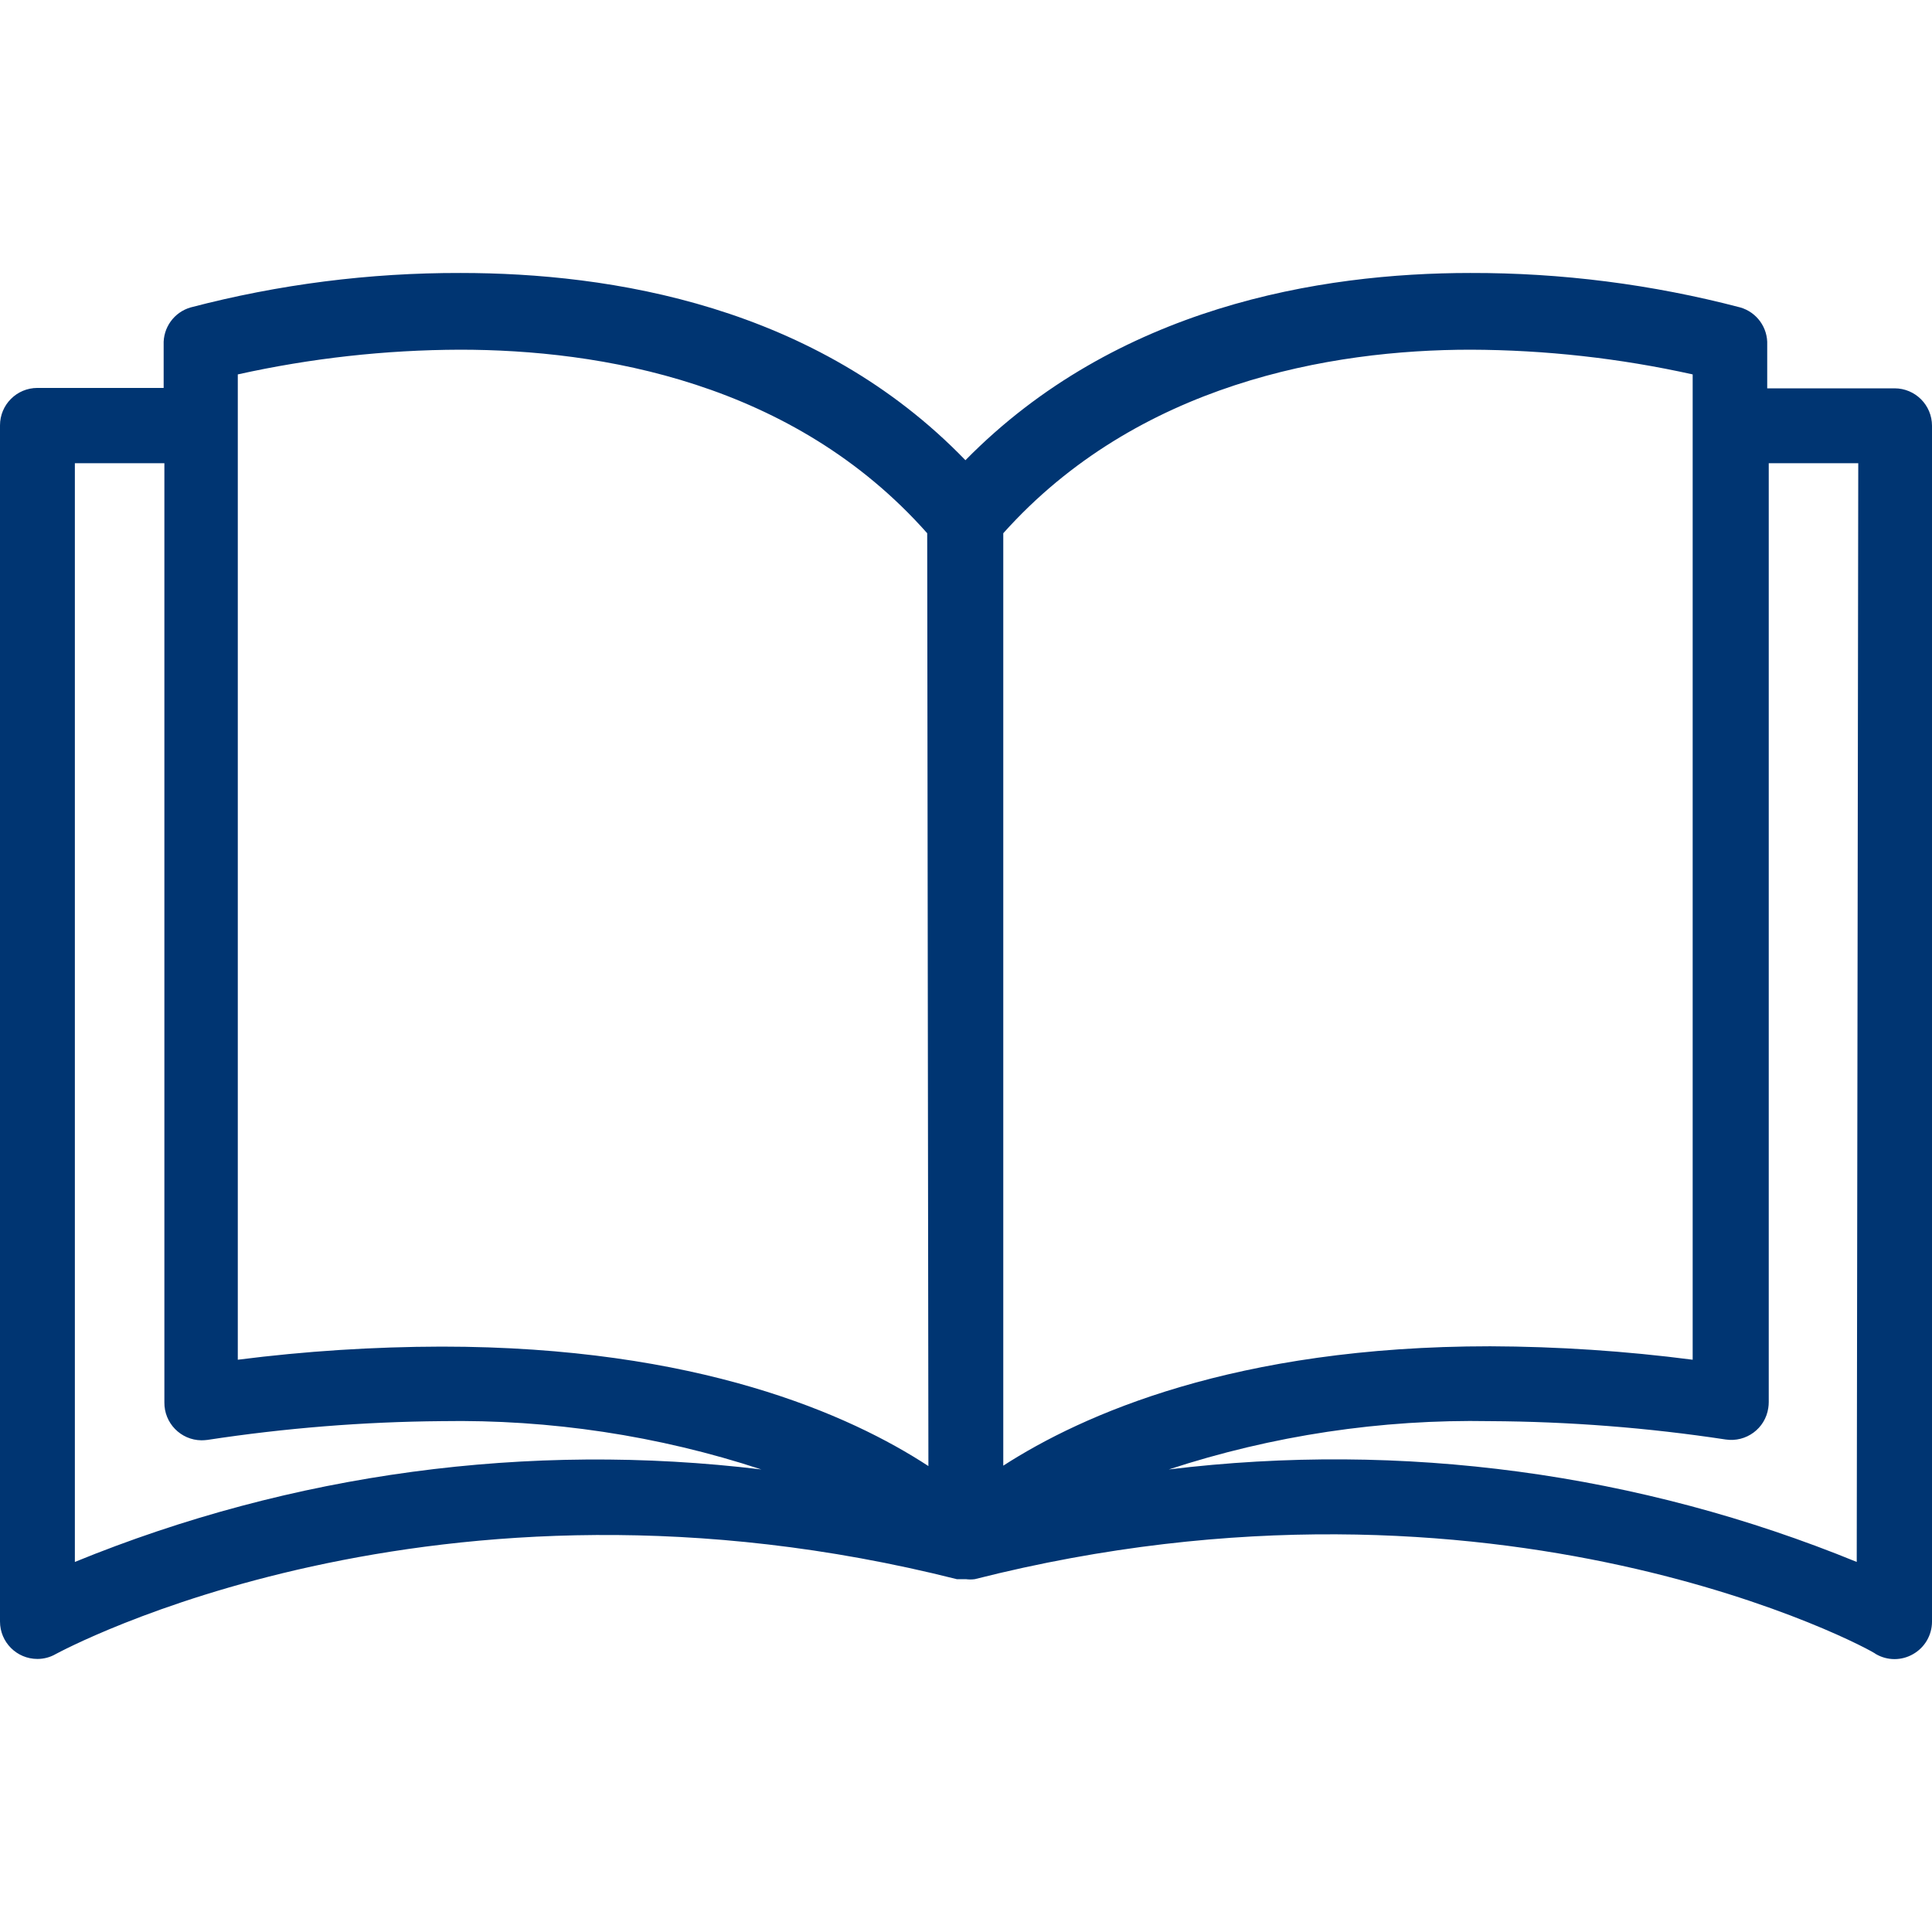 <svg width="24" height="24" viewBox="0 0 24 24" fill="none" xmlns="http://www.w3.org/2000/svg">
<path d="M23.535 4.824C23.533 4.824 23.532 4.824 23.53 4.824H21.953V4.284C21.962 4.07 21.823 3.878 21.618 3.819C20.523 3.532 19.396 3.388 18.264 3.391C16.403 3.391 13.868 3.809 11.993 5.717C10.132 3.791 7.578 3.391 5.722 3.391C4.59 3.388 3.463 3.532 2.368 3.819C2.163 3.878 2.024 4.07 2.033 4.284V4.819H0.465C0.208 4.819 0 5.027 0 5.284V20.143C0 20.4 0.208 20.608 0.465 20.608C0.545 20.608 0.624 20.587 0.693 20.547C0.74 20.524 5.392 17.98 11.886 19.617H11.956H11.998C12.035 19.622 12.072 19.622 12.109 19.617C18.622 17.966 23.274 20.506 23.302 20.547C23.446 20.631 23.623 20.631 23.767 20.547C23.91 20.465 23.999 20.313 24 20.147V5.289C24 5.032 23.792 4.824 23.535 4.824ZM0.93 19.403V5.754H2.042V17.421C2.039 17.678 2.245 17.889 2.502 17.892C2.527 17.892 2.552 17.89 2.577 17.887C3.54 17.74 4.511 17.662 5.485 17.654C6.833 17.631 8.176 17.833 9.458 18.254C6.564 17.904 3.628 18.3 0.93 19.403ZM5.485 16.728C4.639 16.73 3.793 16.784 2.954 16.891V4.651C3.86 4.45 4.785 4.347 5.713 4.344C7.453 4.344 9.853 4.744 11.518 6.624L11.533 18.212C10.565 17.579 8.676 16.728 5.485 16.728ZM12.463 6.624C14.128 4.763 16.529 4.344 18.269 4.344C19.197 4.347 20.122 4.45 21.027 4.651V16.891C20.193 16.783 19.352 16.727 18.511 16.724C15.338 16.724 13.444 17.575 12.463 18.207V6.624ZM23.065 19.403C20.361 18.297 17.419 17.901 14.519 18.254C15.807 17.832 17.156 17.629 18.511 17.654C19.49 17.659 20.468 17.735 21.437 17.882C21.691 17.92 21.928 17.746 21.966 17.492C21.97 17.467 21.972 17.442 21.972 17.417V5.754H23.084L23.065 19.403Z" fill="#003572"/>
</svg>
